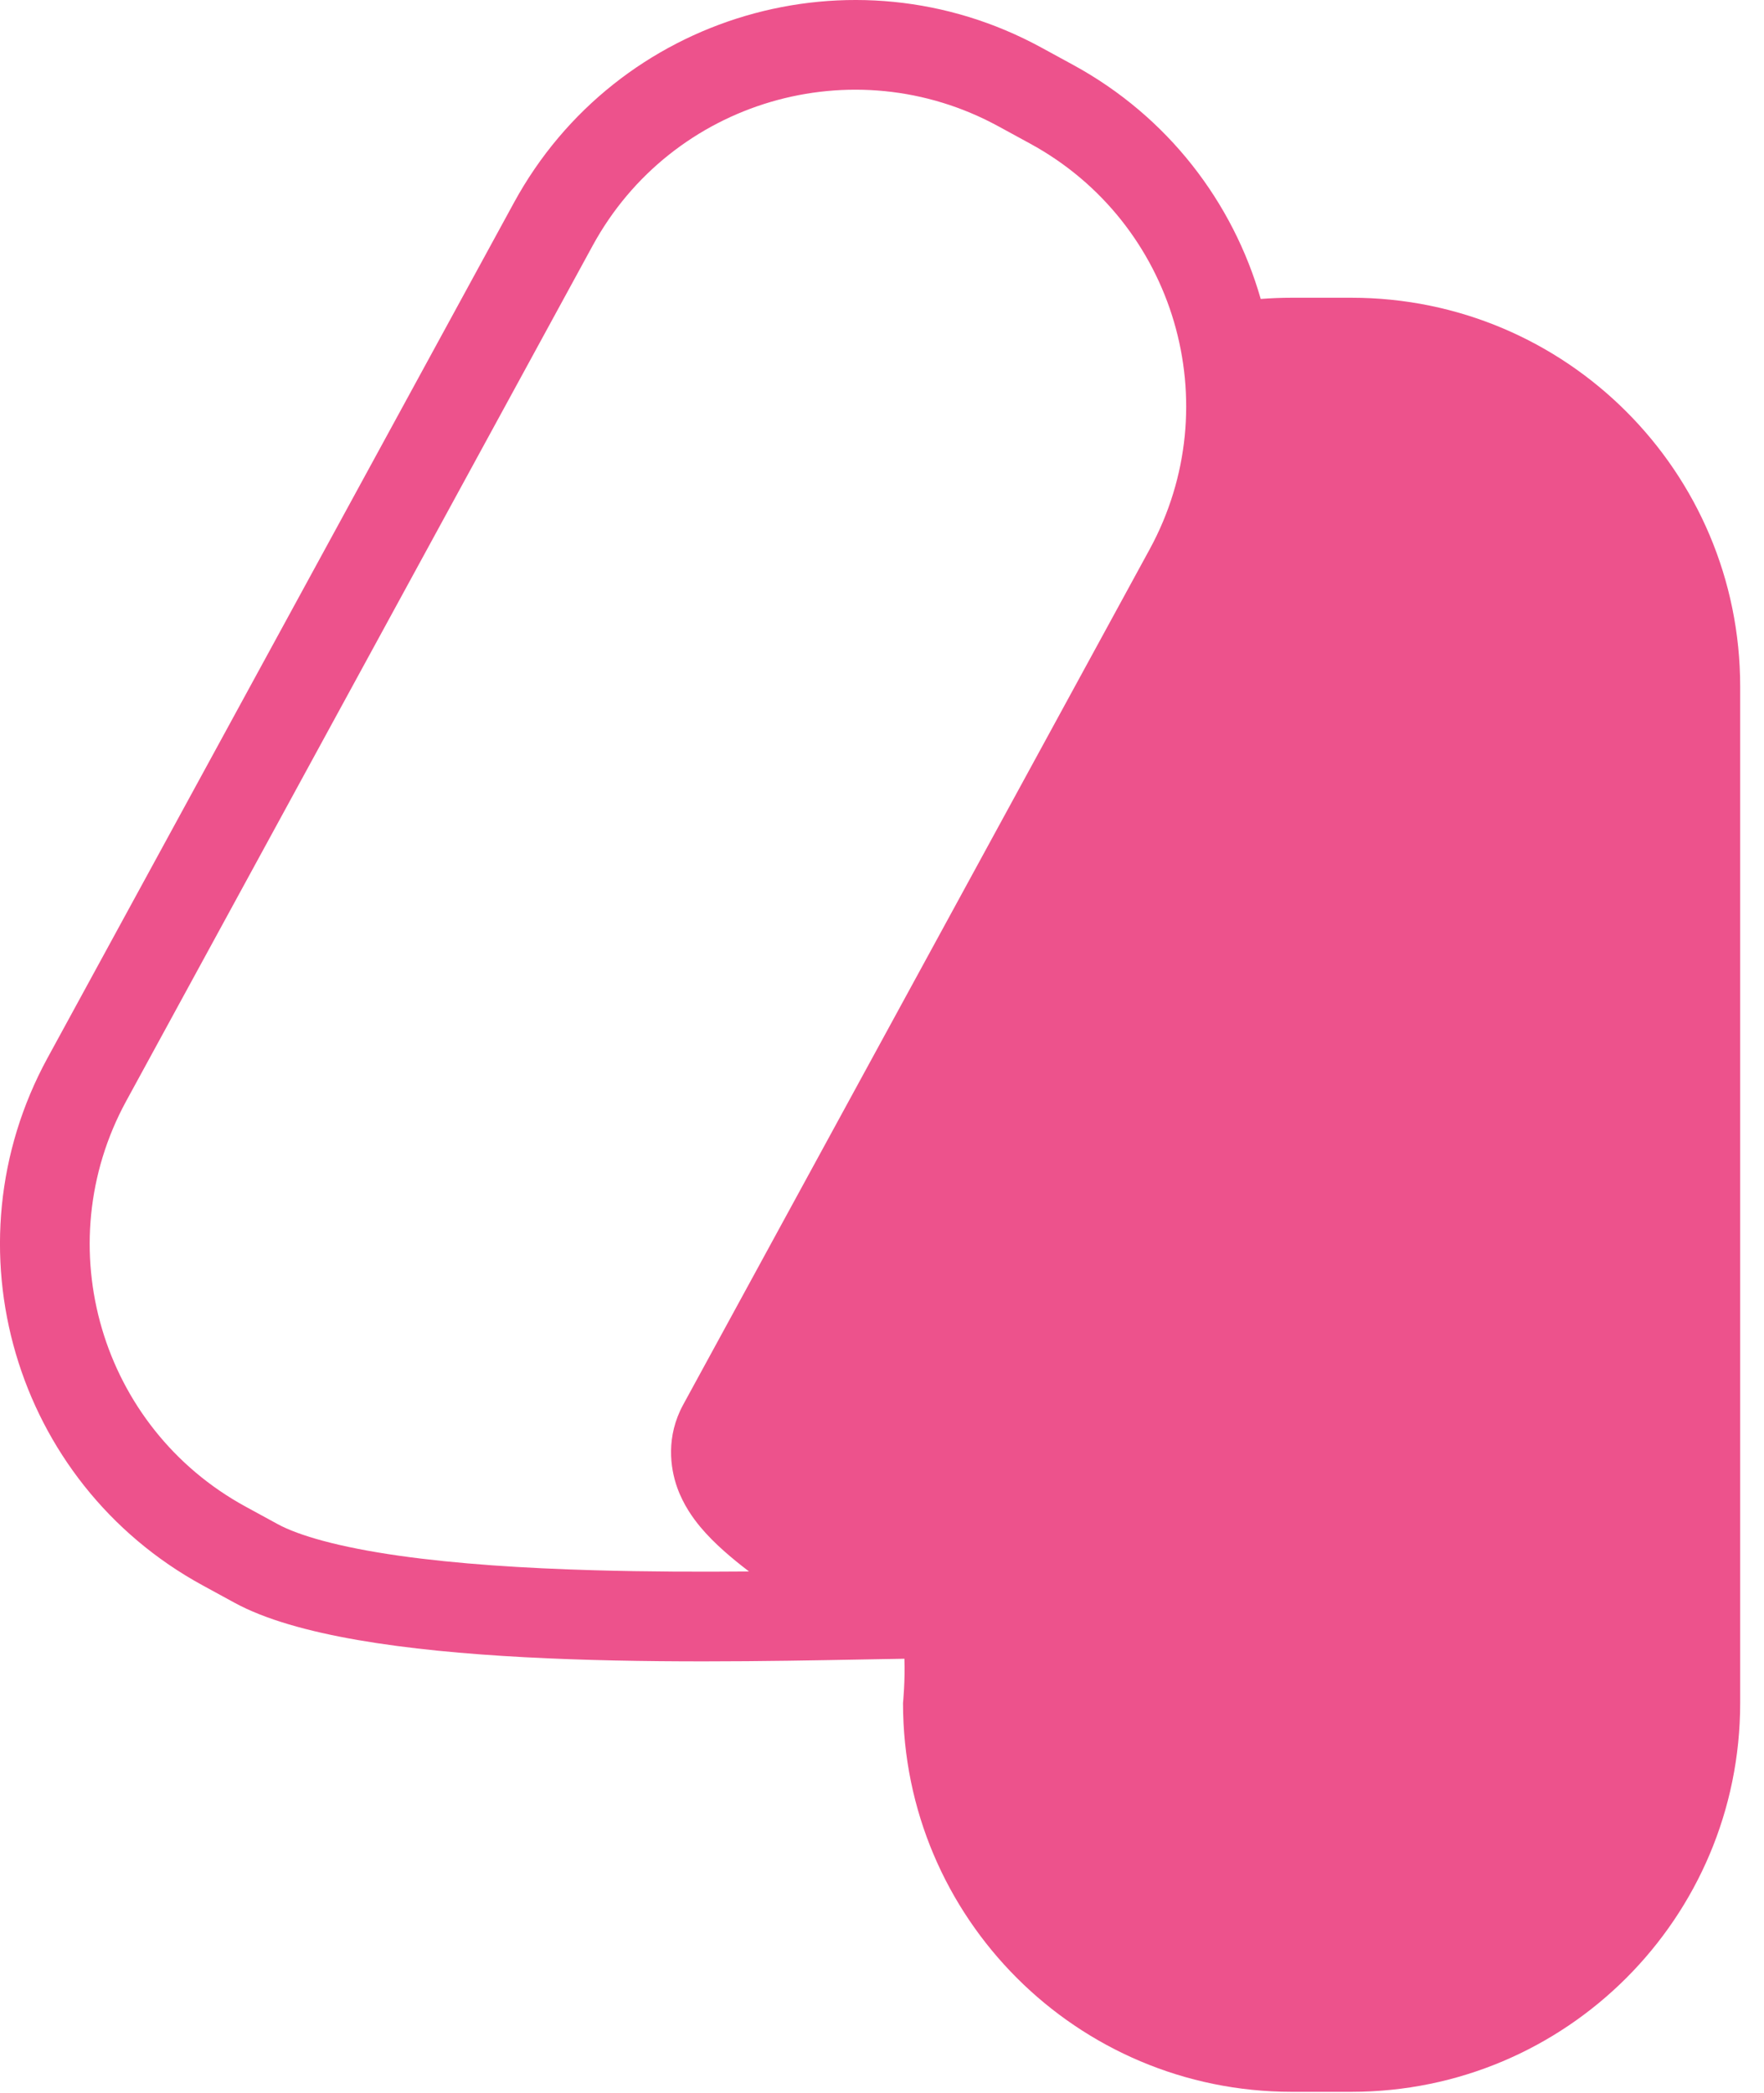 <svg xmlns="http://www.w3.org/2000/svg" width="59" height="70" viewBox="0 0 59 70" fill="none"><path fill-rule="evenodd" clip-rule="evenodd" d="M33.391 4.223l1.069.583c4.849 2.644 6.636 8.719 3.991 13.567L22.85 46.979C22.271 48.04 22.416 49.085 22.646 49.738 22.859 50.34 23.196 50.793 23.424 51.067 23.891 51.628 24.5 52.132 25.012 52.525L25.052 52.556C23.411 52.57 21.655 52.566 19.868 52.515 17.533 52.449 15.275 52.303 13.346 52.029 11.342 51.744 9.994 51.358 9.283 50.97L8.214 50.387c-4.849-2.644-6.636-8.719-3.991-13.567L19.823 8.214c2.644-4.849 8.719-6.636 13.567-3.991zM42.167 9.998C41.241 6.773 39.075 3.906 35.896 2.172l-1.069-.583C28.524-1.848 20.627.475 17.19 6.778L1.589 35.383C-1.849 41.686.474 49.583 6.777 53.02L7.846 53.603C11.902 55.815 22.649 55.615 28.913 55.498L29.3 55.491C29.581 55.486 29.851 55.481 30.111 55.477 30.157 55.476 30.204 55.475 30.249 55.474 30.278 56.181 30.203 56.958 30.203 56.958c0 7.18 5.82 13 13 13h2c7.18.0 13-5.82 13-13v-34c0-7.18-5.82-13-13-13h-2C42.854 9.958 42.509 9.972 42.167 9.998z" fill="#ed528c"/></svg>